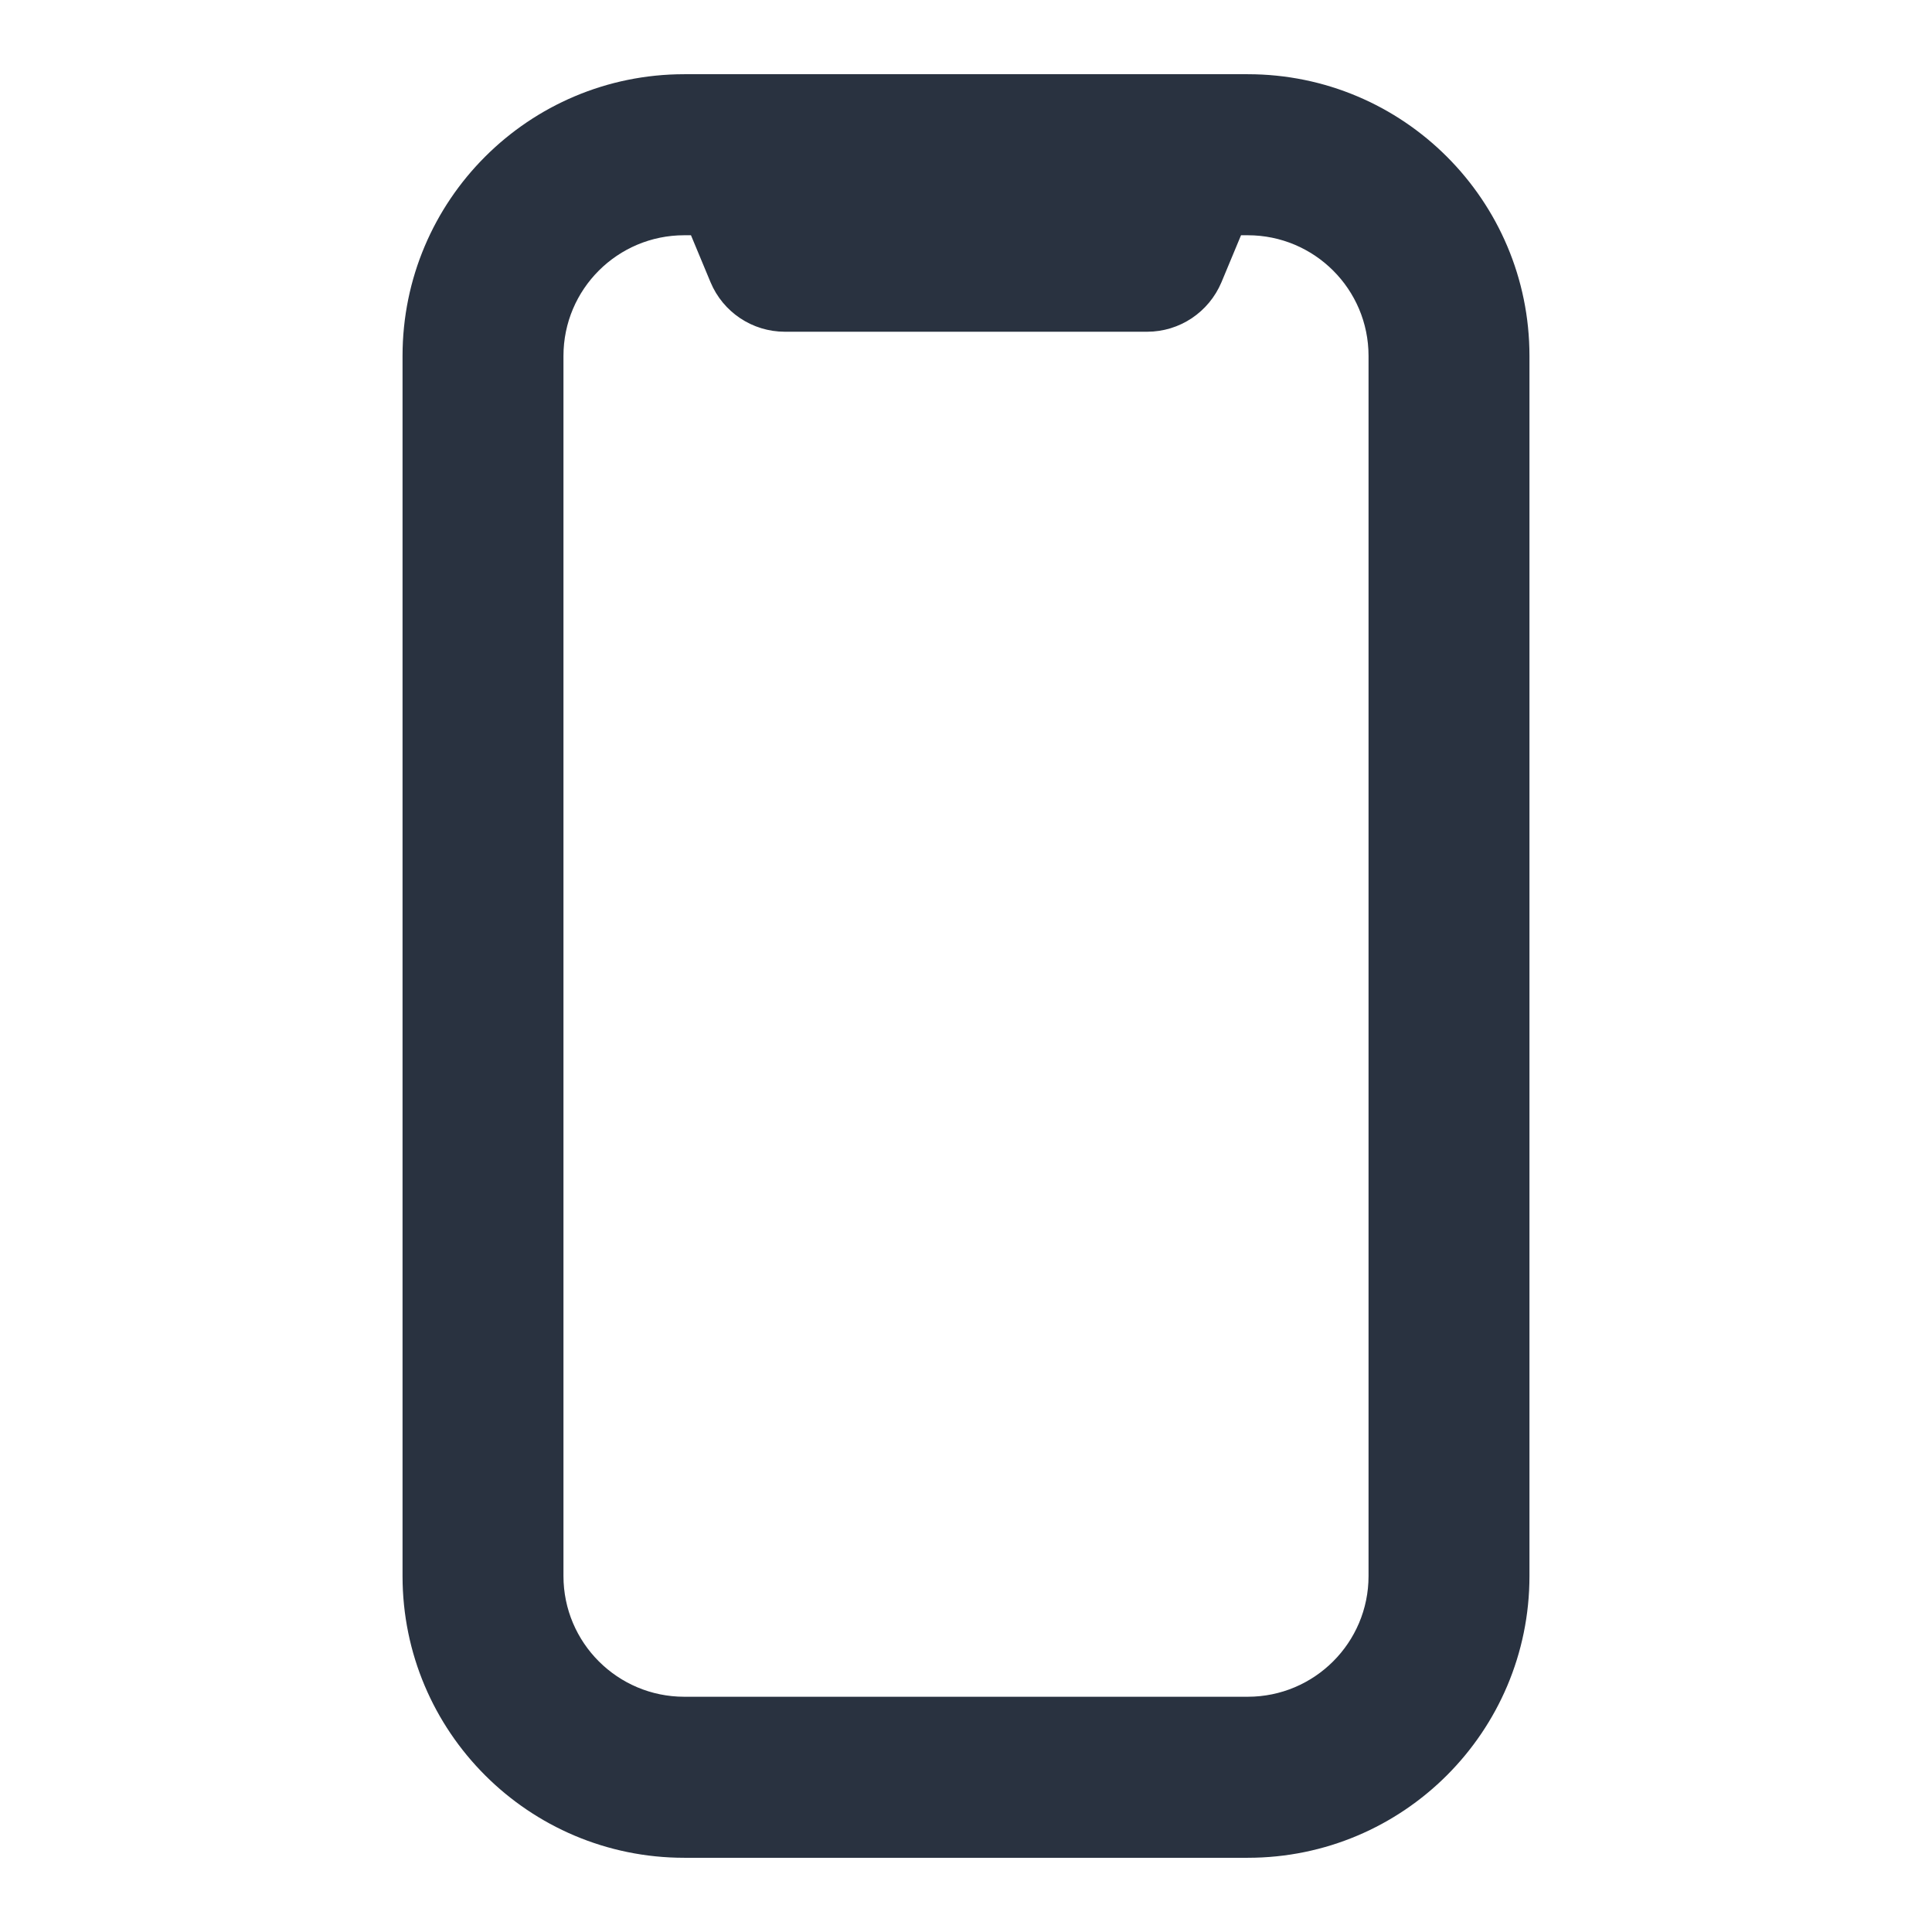 <svg width="17" height="17" viewBox="0 0 17 17" fill="none" xmlns="http://www.w3.org/2000/svg">
<path fill-rule="evenodd" clip-rule="evenodd" d="M6.021 2.07C5.434 2.07 4.958 2.545 4.958 3.132V13.868C4.958 14.454 5.434 14.93 6.021 14.93H10.979C11.566 14.93 12.042 14.454 12.042 13.868V3.132C12.042 2.545 11.566 2.07 10.979 2.07H10.92L10.748 2.483C10.637 2.747 10.38 2.919 10.094 2.919H6.906C6.62 2.919 6.362 2.747 6.252 2.483L6.08 2.07H6.021ZM3.542 3.132C3.542 1.763 4.652 0.653 6.021 0.653H10.979C12.348 0.653 13.458 1.763 13.458 3.132V13.868C13.458 15.237 12.348 16.347 10.979 16.347H6.021C4.652 16.347 3.542 15.237 3.542 13.868V3.132Z" fill="#293240"/>
</svg>
